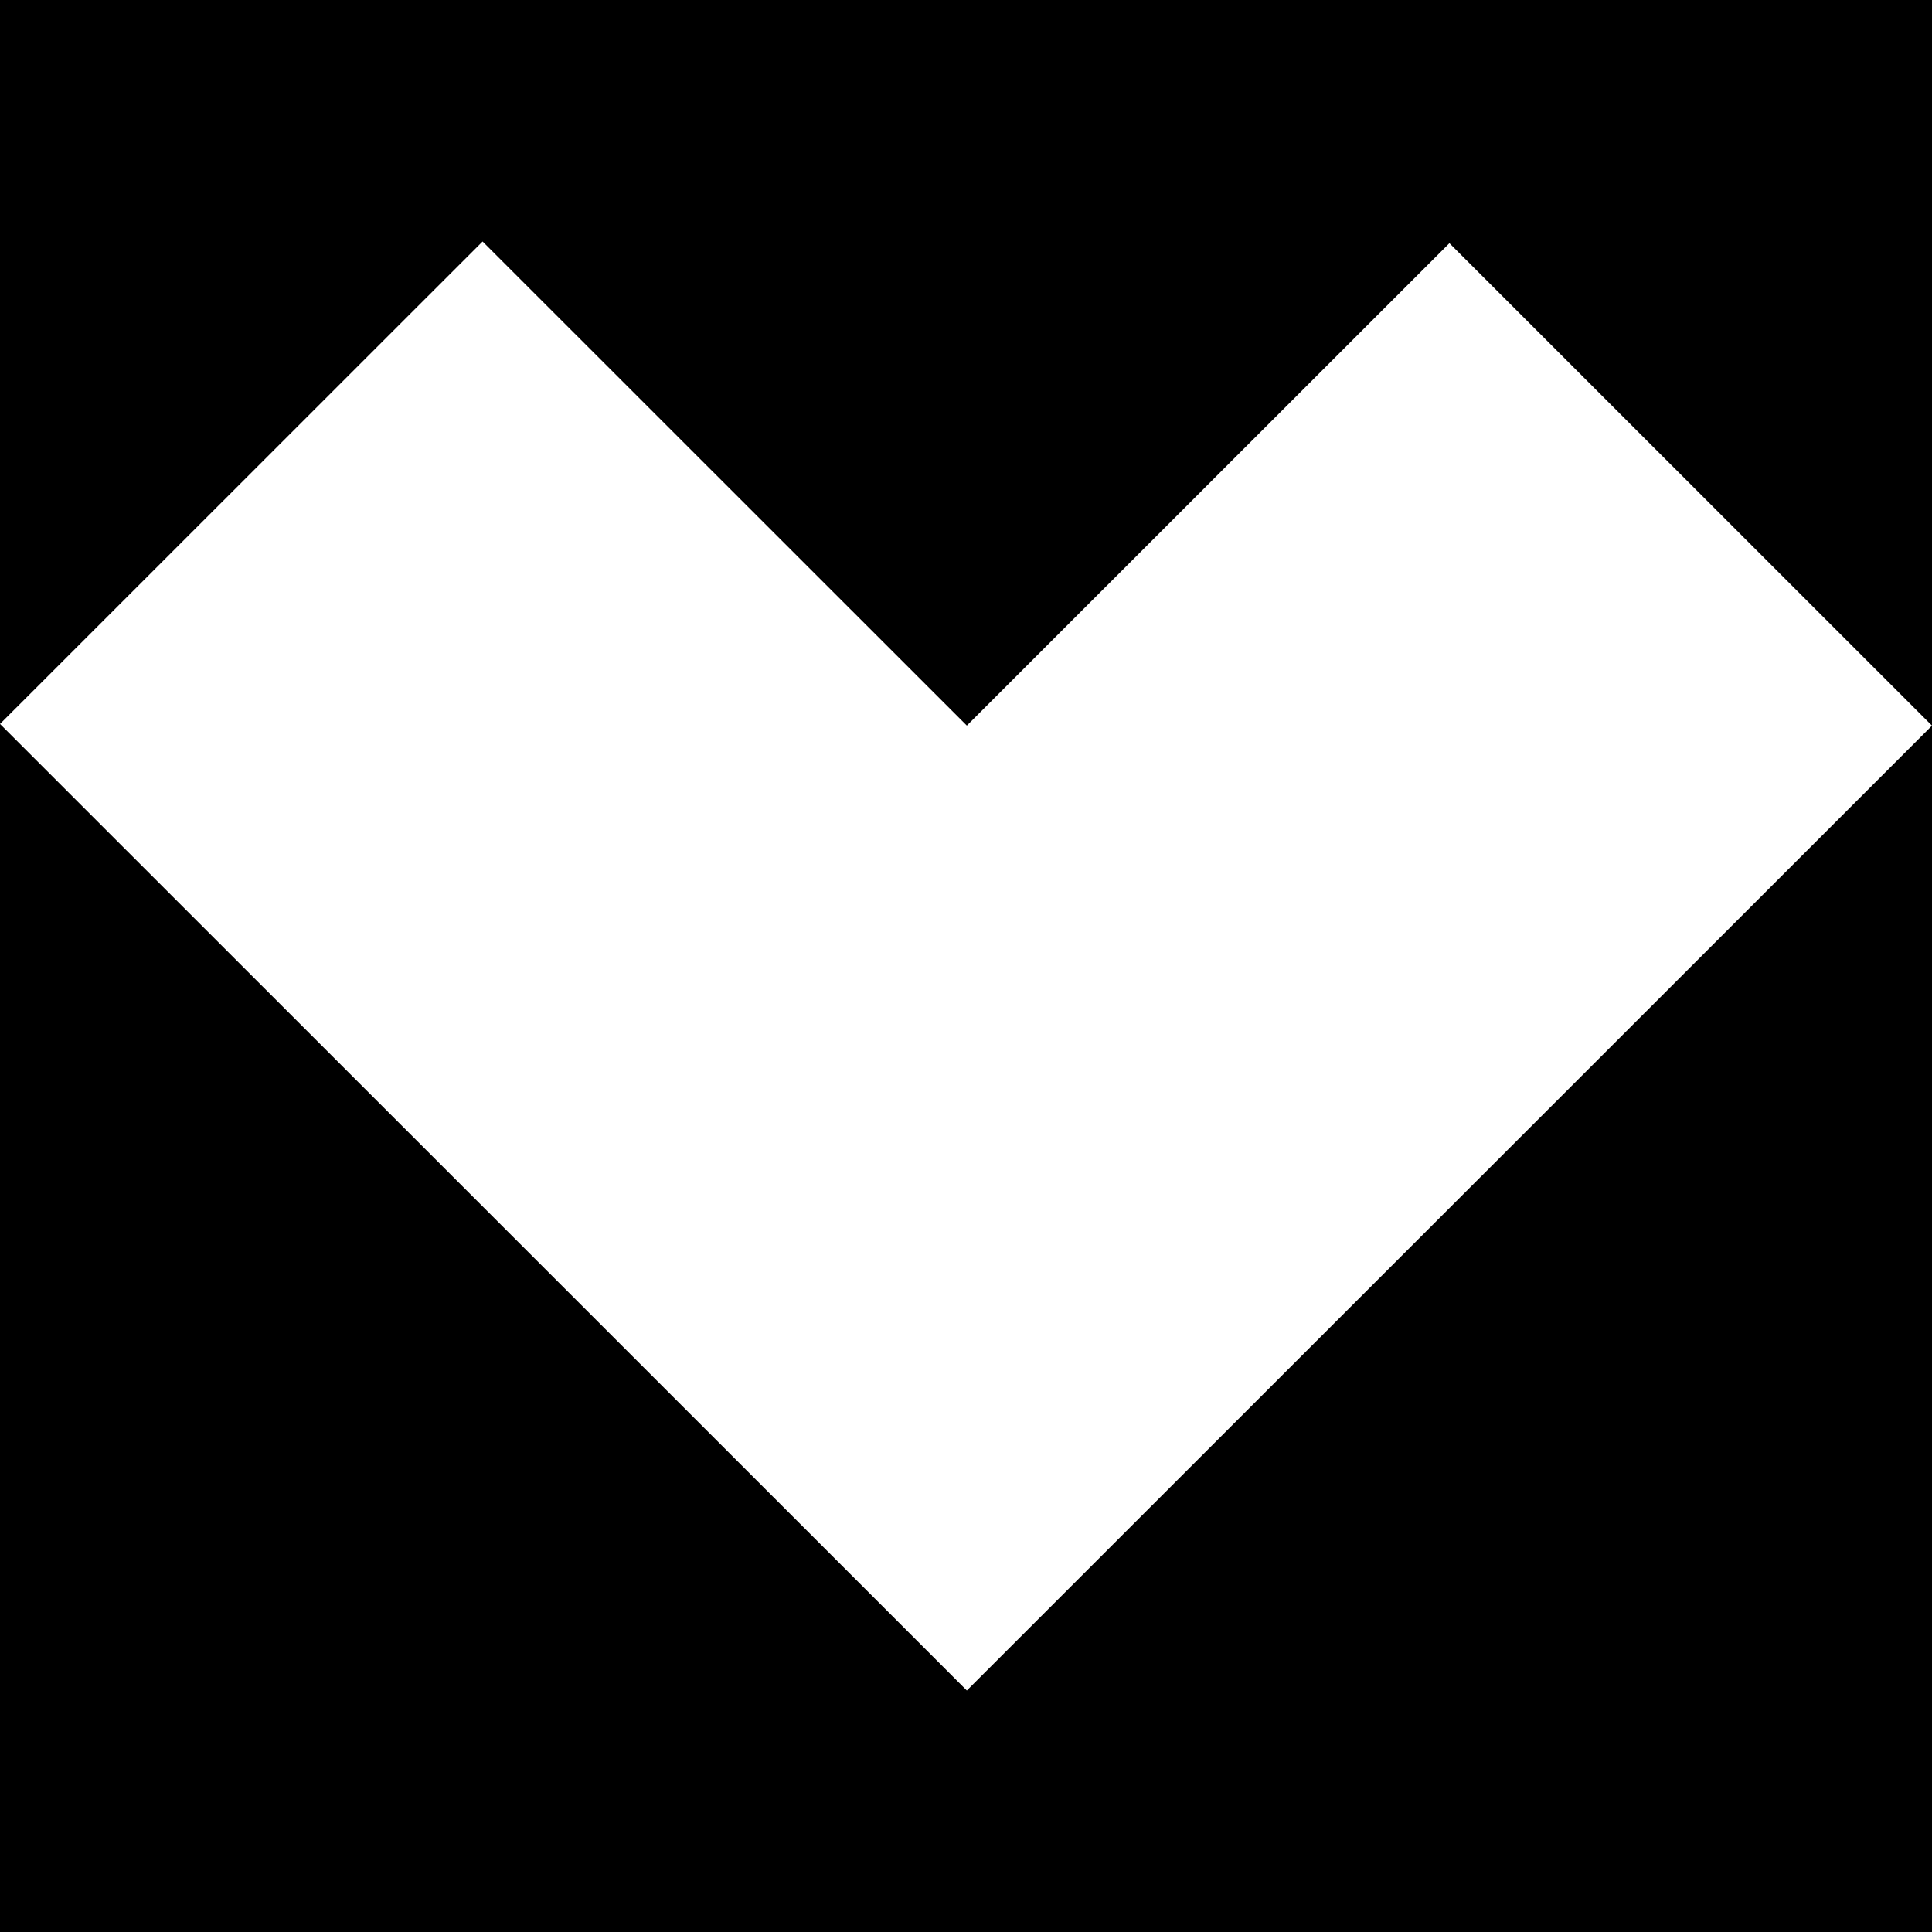 <svg width="32" height="32" viewBox="0 0 32 32" fill="none" xmlns="http://www.w3.org/2000/svg">
<rect width="32" height="32" fill="black"/>
<path fill-rule="evenodd" clip-rule="evenodd" d="M7.993 4L0 11.991L8.021 20.009L16.014 28L32 12.019L24.007 4.028L16.014 12.018L7.993 4Z" fill="white"/>
</svg>
